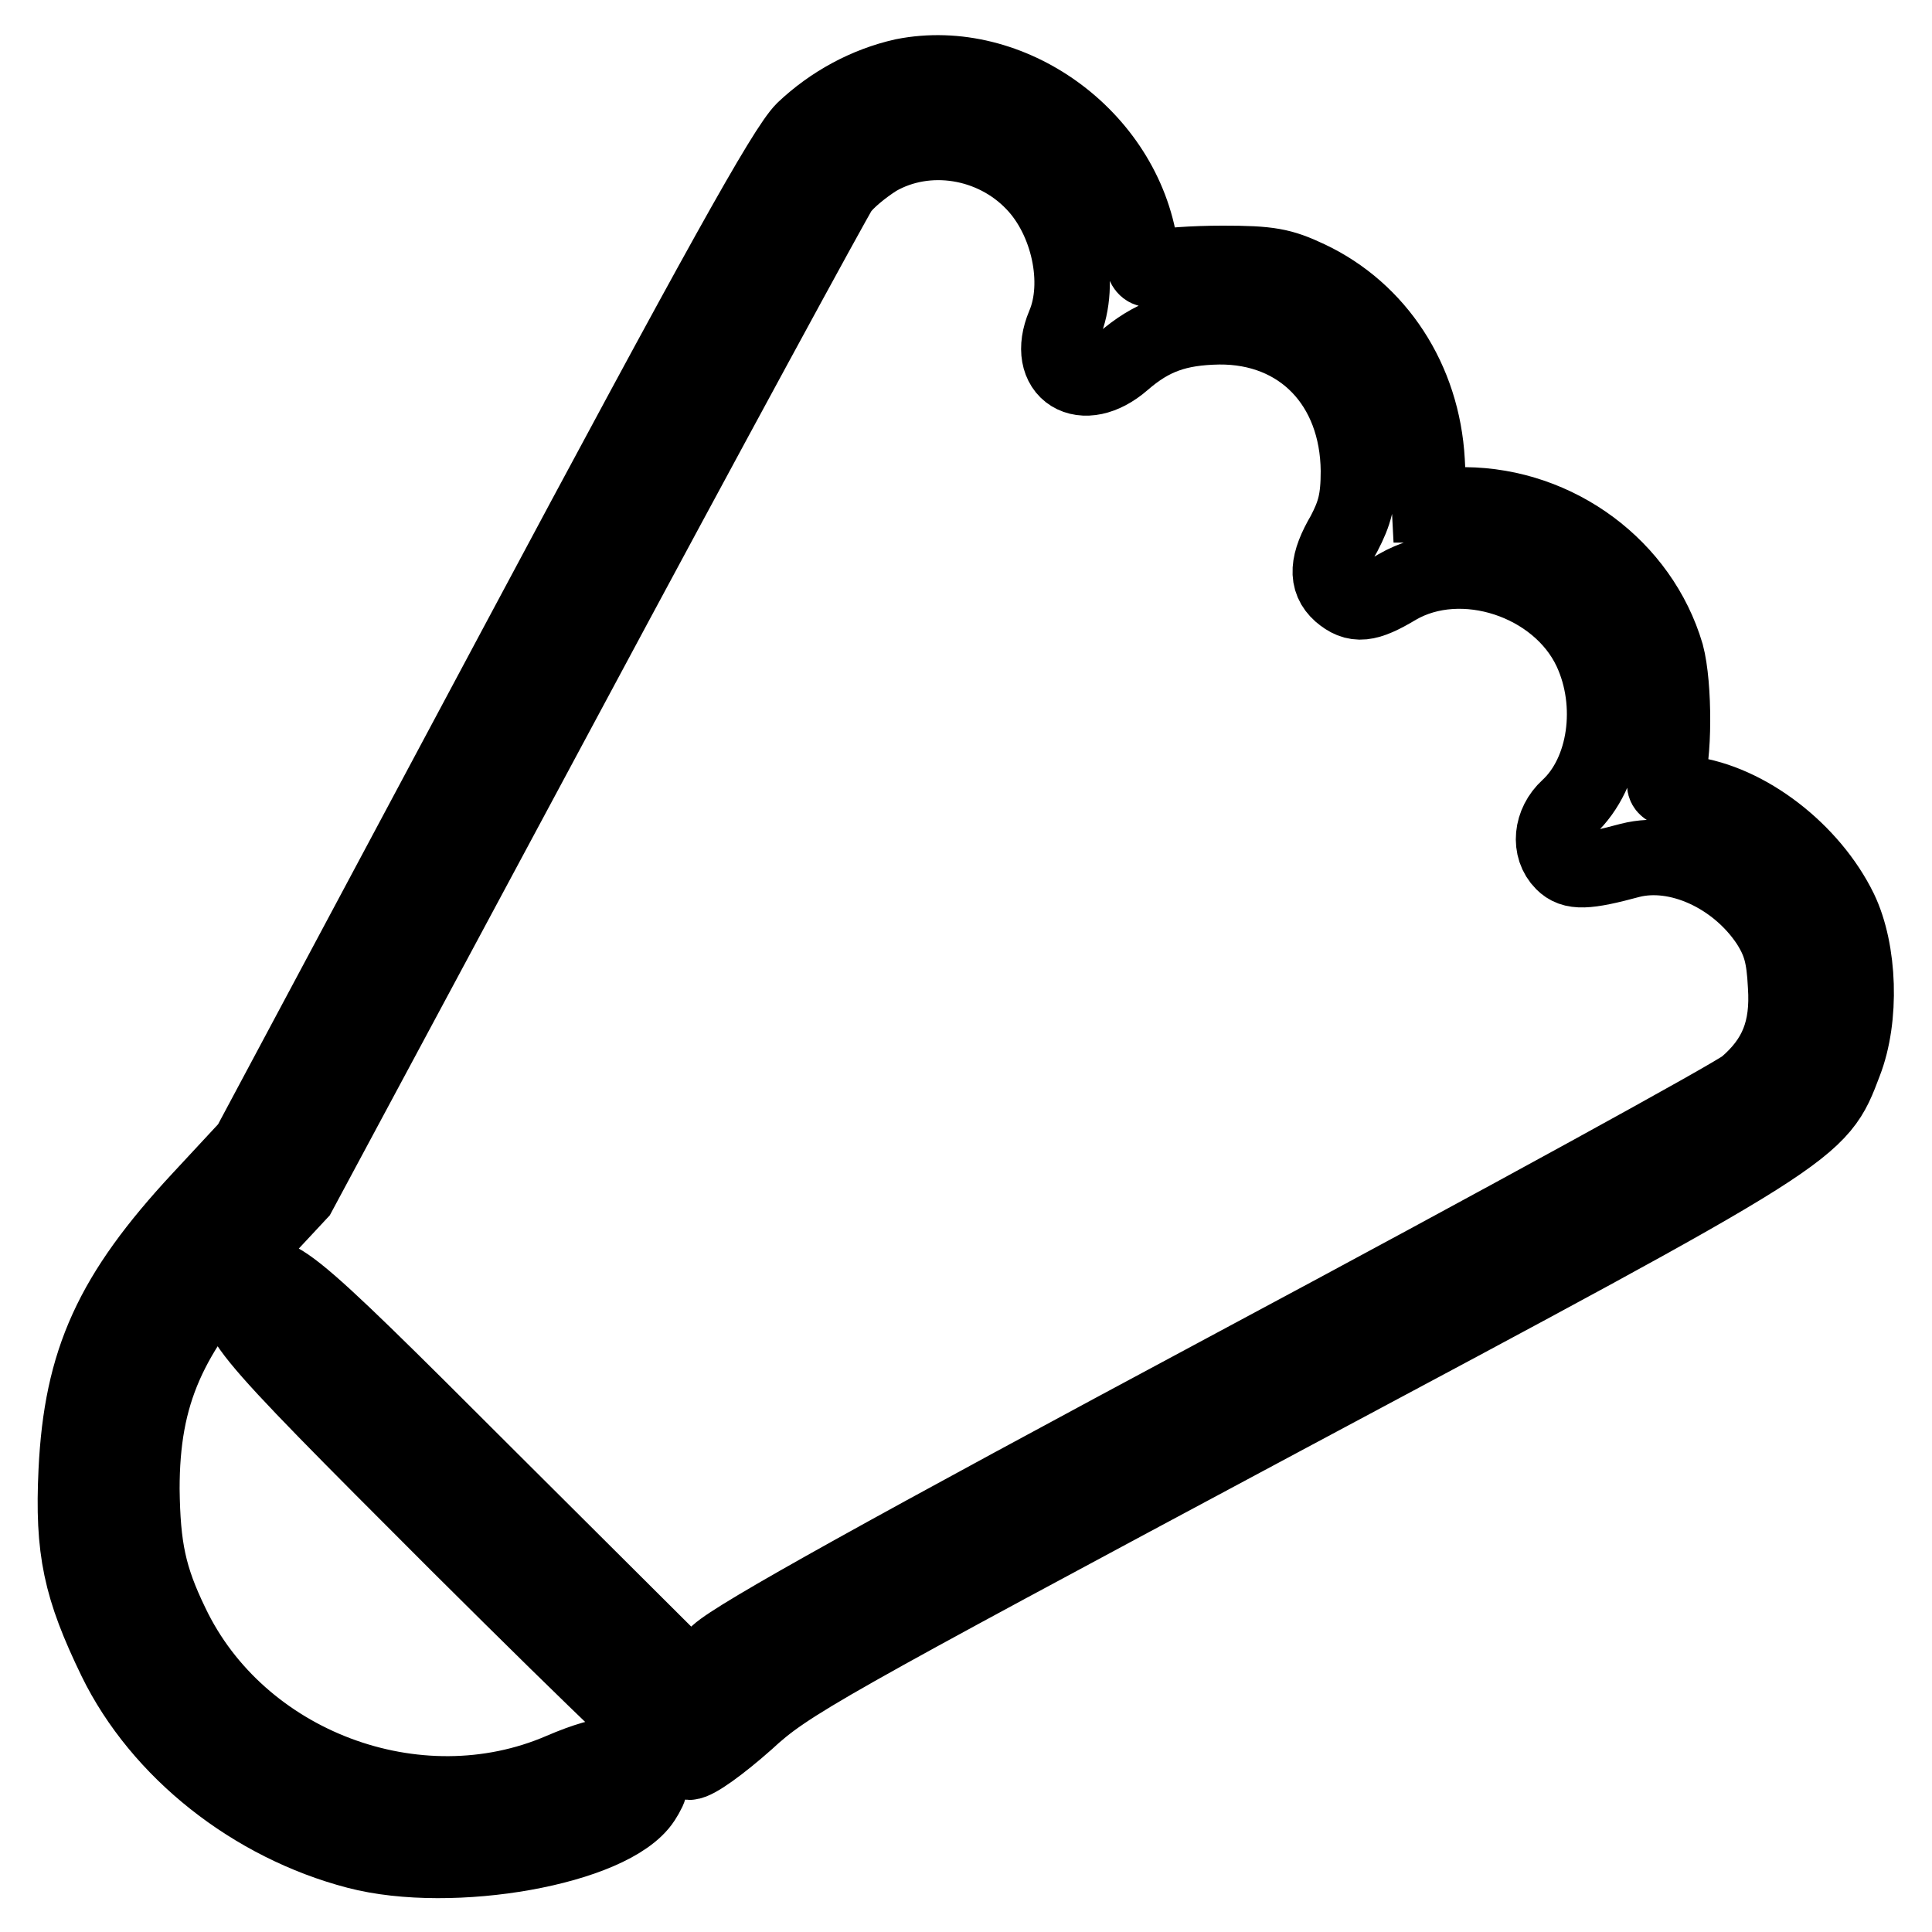 <?xml version="1.0" encoding="utf-8"?>
<!-- Svg Vector Icons : http://www.onlinewebfonts.com/icon -->
<!DOCTYPE svg PUBLIC "-//W3C//DTD SVG 1.1//EN" "http://www.w3.org/Graphics/SVG/1.1/DTD/svg11.dtd">
<svg version="1.1" xmlns="http://www.w3.org/2000/svg" xmlns:xlink="http://www.w3.org/1999/xlink" x="0px" y="0px" viewBox="0 0 256 256" enable-background="new 0 0 256 256" xml:space="preserve">
<g><g><g><path stroke-width="10" fill-opacity="0" stroke="#000000"  d="M119.7,10.1c-4.9,1.1-9.5,3.6-13.2,7.1c-2.5,2.5-11.1,17.9-38.4,69L33,151.9l-6.5,7c-11.7,12.6-15.7,21.4-16.4,36c-0.5,10.5,0.6,15.5,5.2,25c5.9,12.1,18.2,21.8,32,25.4c12.6,3.3,33.8-0.5,37.9-6.8c1.2-1.9,1.2-2.3,0.2-4.1c-1.4-2.6-4.7-2.5-11,0.2c-19.2,8.3-42.8-0.7-51.7-19.4c-3-6.2-3.8-10.1-3.9-17.9c0-12.6,3.5-20.6,14-31.9l6.8-7.3l35.1-65.4c19.3-36,35.8-66.3,36.6-67.5c0.8-1.2,3-3,4.9-4.2c6.6-3.8,15.4-2.4,20.8,3.3c4.6,4.8,6.4,13.2,4,18.8c-2.6,6.2,2.5,9.4,7.8,4.8c3.8-3.3,7.2-4.5,12.7-4.6c10.9-0.1,18.4,7.7,18.5,19.1c0,3.9-0.5,5.6-1.9,8.3c-2.3,3.9-2.4,6.2-0.5,7.9c2,1.7,3.5,1.6,7.5-0.8c8.6-5,21.4-0.8,25.7,8.4c3.3,7.1,2,16.2-3,20.8c-2.3,2.1-2.6,5.4-0.7,7.3c1.3,1.3,3,1.3,8.9-0.3c6.3-1.6,14.1,2,18.3,8.3c1.6,2.5,2.1,4.3,2.3,8.3c0.4,5.9-1.2,9.8-5.3,13.3c-1.4,1.2-31.8,17.9-67.5,37c-46.3,24.8-66.1,35.8-68.7,38.2l-3.7,3.3l-26.7-26.6c-28-28-28.8-28.6-31.7-25.3c-3,3.3-2.6,3.8,27.7,34.1c20,19.9,29.4,28.9,30.6,28.9c0.9,0,4.1-2.3,7.6-5.4c5.5-5.1,9.7-7.4,70.6-40c72.1-38.5,71.4-38.1,74.9-47.3c2.3-5.9,2-14.8-0.6-20.2c-3.8-7.8-12.3-14.4-20.1-15.4c-2.8-0.5-3.4-0.8-3-1.7c1.2-2.9,1.2-12.7,0.1-16.8c-3.4-11.5-14.4-19.7-26.7-19.8h-4.7l-0.3-5.8c-0.6-10.8-6.6-19.9-15.7-24.2c-3.6-1.7-5.2-2-11.4-2c-3.9,0-7.9,0.3-8.8,0.6c-1.4,0.5-1.7,0.2-2.1-2.6C148.9,18.1,133.8,7.3,119.7,10.1z"/></g></g></g>
</svg>